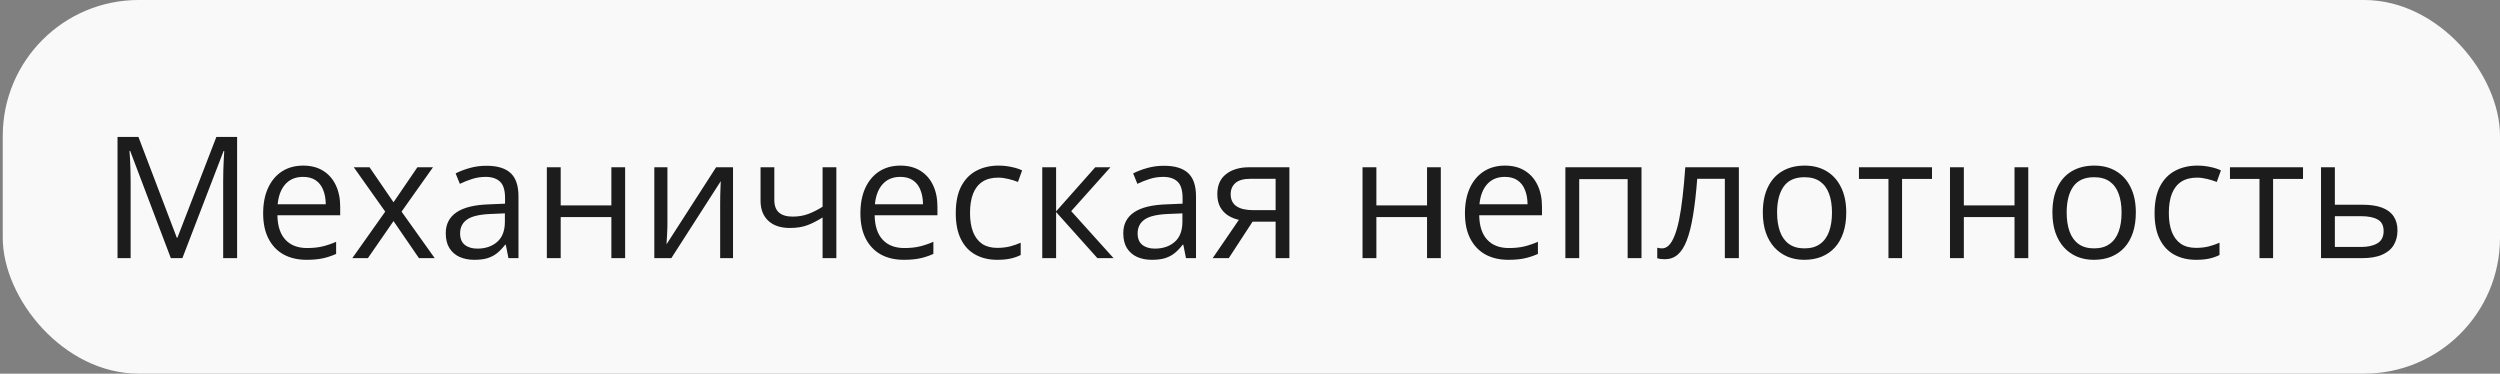 <?xml version="1.0" encoding="UTF-8"?> <svg xmlns="http://www.w3.org/2000/svg" width="368" height="55" viewBox="0 0 368 55" fill="none"><rect x="0" y="0" width="368" height="55" fill="#808080" stroke="none"/><rect x="0.406" width="367.594" height="55" rx="20" fill="#F9F9F9"></rect><path d="M25.149 38L19.156 22.204H19.058C19.09 22.538 19.119 22.945 19.143 23.425C19.168 23.905 19.188 24.43 19.204 25C19.221 25.561 19.229 26.135 19.229 26.721V38H17.3V20.153H20.376L26.028 34.997H26.114L31.851 20.153H34.903V38H32.852V26.574C32.852 26.045 32.86 25.516 32.876 24.987C32.893 24.45 32.913 23.946 32.937 23.474C32.962 22.994 32.986 22.578 33.011 22.229H32.913L26.846 38H25.149ZM44.632 24.377C45.771 24.377 46.748 24.629 47.561 25.134C48.375 25.638 48.998 26.346 49.429 27.258C49.86 28.161 50.076 29.219 50.076 30.432V31.689H40.835C40.86 33.26 41.25 34.456 42.007 35.278C42.764 36.1 43.83 36.511 45.205 36.511C46.052 36.511 46.8 36.433 47.452 36.279C48.103 36.124 48.778 35.896 49.478 35.595V37.377C48.802 37.678 48.131 37.898 47.464 38.037C46.805 38.175 46.023 38.244 45.12 38.244C43.834 38.244 42.711 37.984 41.751 37.463C40.799 36.934 40.058 36.161 39.529 35.144C39 34.126 38.736 32.881 38.736 31.408C38.736 29.968 38.976 28.723 39.456 27.673C39.944 26.615 40.628 25.801 41.507 25.231C42.394 24.662 43.435 24.377 44.632 24.377ZM44.607 26.037C43.525 26.037 42.662 26.391 42.019 27.099C41.377 27.807 40.994 28.796 40.872 30.065H47.952C47.944 29.268 47.818 28.568 47.574 27.966C47.338 27.355 46.975 26.884 46.487 26.55C45.999 26.208 45.372 26.037 44.607 26.037ZM56.705 31.152L52.078 24.621H54.397L57.925 29.773L61.441 24.621H63.736L59.109 31.152L63.992 38H61.673L57.925 32.544L54.153 38H51.858L56.705 31.152ZM71.609 24.401C73.204 24.401 74.388 24.759 75.162 25.476C75.935 26.192 76.321 27.335 76.321 28.906V38H74.844L74.454 36.023H74.356C73.981 36.511 73.591 36.922 73.184 37.255C72.777 37.581 72.305 37.829 71.768 38C71.239 38.163 70.588 38.244 69.815 38.244C69.001 38.244 68.277 38.102 67.642 37.817C67.015 37.532 66.519 37.101 66.153 36.523C65.795 35.945 65.616 35.213 65.616 34.326C65.616 32.991 66.145 31.966 67.203 31.25C68.26 30.533 69.872 30.143 72.037 30.078L74.344 29.98V29.162C74.344 28.006 74.095 27.197 73.599 26.733C73.103 26.269 72.403 26.037 71.499 26.037C70.799 26.037 70.132 26.139 69.497 26.342C68.863 26.546 68.26 26.786 67.691 27.062L67.068 25.524C67.67 25.215 68.362 24.951 69.143 24.731C69.925 24.511 70.747 24.401 71.609 24.401ZM74.319 31.408L72.281 31.494C70.612 31.559 69.436 31.831 68.753 32.312C68.069 32.792 67.727 33.471 67.727 34.35C67.727 35.115 67.959 35.681 68.423 36.047C68.887 36.413 69.501 36.596 70.266 36.596C71.455 36.596 72.427 36.267 73.184 35.607C73.941 34.948 74.319 33.959 74.319 32.641V31.408ZM82.534 24.621V30.236H89.993V24.621H92.019V38H89.993V31.957H82.534V38H80.496V24.621H82.534ZM98.245 24.621V33.032C98.245 33.194 98.241 33.406 98.233 33.666C98.225 33.919 98.212 34.191 98.196 34.484C98.18 34.769 98.164 35.046 98.147 35.315C98.139 35.575 98.127 35.791 98.111 35.961L105.411 24.621H107.901V38H106.009V29.797C106.009 29.537 106.013 29.203 106.021 28.796C106.029 28.389 106.041 27.99 106.057 27.6C106.074 27.201 106.086 26.892 106.094 26.672L98.819 38H96.316V24.621H98.245ZM113.98 24.621V29.431C113.98 30.269 114.208 30.887 114.663 31.286C115.127 31.685 115.799 31.884 116.678 31.884C117.524 31.884 118.293 31.754 118.985 31.494C119.676 31.233 120.376 30.879 121.084 30.432V24.621H123.111V38H121.084V32.006C120.336 32.486 119.599 32.865 118.875 33.142C118.151 33.418 117.284 33.557 116.275 33.557C114.899 33.557 113.833 33.199 113.077 32.482C112.328 31.766 111.953 30.798 111.953 29.577V24.621H113.98ZM132.547 24.377C133.686 24.377 134.663 24.629 135.476 25.134C136.29 25.638 136.913 26.346 137.344 27.258C137.775 28.161 137.991 29.219 137.991 30.432V31.689H128.75C128.775 33.26 129.165 34.456 129.922 35.278C130.679 36.1 131.745 36.511 133.12 36.511C133.967 36.511 134.716 36.433 135.367 36.279C136.018 36.124 136.693 35.896 137.393 35.595V37.377C136.717 37.678 136.046 37.898 135.379 38.037C134.72 38.175 133.938 38.244 133.035 38.244C131.749 38.244 130.626 37.984 129.666 37.463C128.714 36.934 127.973 36.161 127.444 35.144C126.915 34.126 126.651 32.881 126.651 31.408C126.651 29.968 126.891 28.723 127.371 27.673C127.859 26.615 128.543 25.801 129.422 25.231C130.309 24.662 131.35 24.377 132.547 24.377ZM132.522 26.037C131.44 26.037 130.577 26.391 129.934 27.099C129.292 27.807 128.909 28.796 128.787 30.065H135.867C135.859 29.268 135.733 28.568 135.489 27.966C135.253 27.355 134.89 26.884 134.402 26.55C133.914 26.208 133.287 26.037 132.522 26.037ZM146.792 38.244C145.588 38.244 144.526 37.996 143.606 37.499C142.687 37.003 141.971 36.246 141.458 35.229C140.945 34.212 140.689 32.93 140.689 31.384C140.689 29.764 140.957 28.442 141.494 27.416C142.04 26.383 142.788 25.618 143.741 25.122C144.693 24.625 145.775 24.377 146.988 24.377C147.655 24.377 148.298 24.446 148.916 24.584C149.543 24.715 150.056 24.881 150.454 25.085L149.844 26.782C149.437 26.619 148.965 26.473 148.428 26.342C147.899 26.212 147.403 26.147 146.939 26.147C146.011 26.147 145.238 26.346 144.619 26.745C144.009 27.144 143.549 27.73 143.24 28.503C142.939 29.276 142.788 30.228 142.788 31.359C142.788 32.442 142.935 33.365 143.228 34.13C143.529 34.895 143.973 35.481 144.558 35.888C145.153 36.287 145.893 36.486 146.78 36.486C147.488 36.486 148.127 36.413 148.697 36.267C149.266 36.112 149.783 35.933 150.247 35.73V37.536C149.799 37.764 149.299 37.939 148.745 38.061C148.2 38.183 147.549 38.244 146.792 38.244ZM161.221 24.621H163.455L157.681 31.079L163.919 38H161.538L155.459 31.213V38H153.421V24.621H155.459V31.115L161.221 24.621ZM171.341 24.401C172.936 24.401 174.12 24.759 174.893 25.476C175.666 26.192 176.053 27.335 176.053 28.906V38H174.576L174.185 36.023H174.087C173.713 36.511 173.322 36.922 172.915 37.255C172.508 37.581 172.036 37.829 171.499 38C170.97 38.163 170.319 38.244 169.546 38.244C168.732 38.244 168.008 38.102 167.373 37.817C166.747 37.532 166.25 37.101 165.884 36.523C165.526 35.945 165.347 35.213 165.347 34.326C165.347 32.991 165.876 31.966 166.934 31.25C167.992 30.533 169.603 30.143 171.768 30.078L174.075 29.98V29.162C174.075 28.006 173.827 27.197 173.33 26.733C172.834 26.269 172.134 26.037 171.231 26.037C170.531 26.037 169.864 26.139 169.229 26.342C168.594 26.546 167.992 26.786 167.422 27.062L166.8 25.524C167.402 25.215 168.094 24.951 168.875 24.731C169.656 24.511 170.478 24.401 171.341 24.401ZM174.051 31.408L172.012 31.494C170.344 31.559 169.168 31.831 168.484 32.312C167.801 32.792 167.459 33.471 167.459 34.35C167.459 35.115 167.691 35.681 168.155 36.047C168.619 36.413 169.233 36.596 169.998 36.596C171.186 36.596 172.159 36.267 172.915 35.607C173.672 34.948 174.051 33.959 174.051 32.641V31.408ZM180.874 38H178.506L182.364 32.36C181.802 32.238 181.281 32.031 180.801 31.738C180.321 31.437 179.93 31.026 179.629 30.505C179.336 29.984 179.19 29.337 179.19 28.564C179.19 27.278 179.617 26.302 180.472 25.634C181.334 24.959 182.469 24.621 183.877 24.621H189.798V38H187.771V32.629H184.378L180.874 38ZM181.155 28.576C181.155 29.374 181.44 29.968 182.01 30.358C182.579 30.741 183.393 30.932 184.451 30.932H187.771V26.318H184.097C183.055 26.318 182.303 26.529 181.839 26.953C181.383 27.368 181.155 27.909 181.155 28.576ZM202.603 24.621V30.236H210.061V24.621H212.088V38H210.061V31.957H202.603V38H200.564V24.621H202.603ZM221.536 24.377C222.675 24.377 223.652 24.629 224.466 25.134C225.279 25.638 225.902 26.346 226.333 27.258C226.765 28.161 226.98 29.219 226.98 30.432V31.689H217.74C217.764 33.26 218.155 34.456 218.911 35.278C219.668 36.1 220.734 36.511 222.11 36.511C222.956 36.511 223.705 36.433 224.356 36.279C225.007 36.124 225.682 35.896 226.382 35.595V37.377C225.707 37.678 225.035 37.898 224.368 38.037C223.709 38.175 222.928 38.244 222.024 38.244C220.738 38.244 219.615 37.984 218.655 37.463C217.703 36.934 216.962 36.161 216.433 35.144C215.904 34.126 215.64 32.881 215.64 31.408C215.64 29.968 215.88 28.723 216.36 27.673C216.848 26.615 217.532 25.801 218.411 25.231C219.298 24.662 220.34 24.377 221.536 24.377ZM221.512 26.037C220.429 26.037 219.567 26.391 218.924 27.099C218.281 27.807 217.898 28.796 217.776 30.065H224.856C224.848 29.268 224.722 28.568 224.478 27.966C224.242 27.355 223.88 26.884 223.391 26.55C222.903 26.208 222.277 26.037 221.512 26.037ZM241.629 24.621V38H239.59V26.367H232.461V38H230.423V24.621H241.629ZM255.96 38H253.897V26.318H249.832C249.669 28.426 249.462 30.232 249.209 31.738C248.965 33.235 248.656 34.46 248.282 35.412C247.915 36.356 247.468 37.052 246.939 37.499C246.418 37.939 245.795 38.159 245.071 38.159C244.851 38.159 244.644 38.147 244.449 38.122C244.253 38.098 244.086 38.057 243.948 38V36.462C244.054 36.495 244.164 36.519 244.278 36.535C244.4 36.551 244.526 36.56 244.656 36.56C245.022 36.56 245.356 36.409 245.657 36.108C245.966 35.799 246.243 35.335 246.487 34.716C246.739 34.098 246.963 33.317 247.159 32.373C247.354 31.42 247.525 30.301 247.671 29.016C247.826 27.722 247.96 26.257 248.074 24.621H255.96V38ZM271.768 31.286C271.768 32.385 271.626 33.365 271.341 34.228C271.056 35.091 270.645 35.819 270.108 36.413C269.571 37.007 268.92 37.463 268.155 37.78C267.398 38.09 266.539 38.244 265.579 38.244C264.684 38.244 263.862 38.09 263.113 37.78C262.373 37.463 261.73 37.007 261.184 36.413C260.647 35.819 260.228 35.091 259.927 34.228C259.634 33.365 259.488 32.385 259.488 31.286C259.488 29.821 259.736 28.576 260.232 27.551C260.729 26.517 261.437 25.732 262.356 25.195C263.284 24.65 264.387 24.377 265.664 24.377C266.885 24.377 267.951 24.65 268.863 25.195C269.782 25.74 270.494 26.529 270.999 27.563C271.512 28.588 271.768 29.829 271.768 31.286ZM261.587 31.286C261.587 32.36 261.73 33.292 262.015 34.081C262.299 34.871 262.739 35.481 263.333 35.913C263.927 36.344 264.692 36.56 265.628 36.56C266.556 36.56 267.316 36.344 267.911 35.913C268.513 35.481 268.956 34.871 269.241 34.081C269.526 33.292 269.668 32.36 269.668 31.286C269.668 30.22 269.526 29.3 269.241 28.527C268.956 27.746 268.517 27.144 267.923 26.721C267.329 26.297 266.56 26.086 265.616 26.086C264.224 26.086 263.203 26.546 262.552 27.465C261.909 28.385 261.587 29.659 261.587 31.286ZM284.39 26.342H279.983V38H277.981V26.342H273.636V24.621H284.39V26.342ZM289.078 24.621V30.236H296.536V24.621H298.562V38H296.536V31.957H289.078V38H287.039V24.621H289.078ZM314.395 31.286C314.395 32.385 314.252 33.365 313.968 34.228C313.683 35.091 313.272 35.819 312.735 36.413C312.198 37.007 311.547 37.463 310.782 37.78C310.025 38.09 309.166 38.244 308.206 38.244C307.311 38.244 306.489 38.09 305.74 37.78C305 37.463 304.357 37.007 303.811 36.413C303.274 35.819 302.855 35.091 302.554 34.228C302.261 33.365 302.115 32.385 302.115 31.286C302.115 29.821 302.363 28.576 302.859 27.551C303.356 26.517 304.064 25.732 304.983 25.195C305.911 24.65 307.014 24.377 308.291 24.377C309.512 24.377 310.578 24.65 311.49 25.195C312.409 25.74 313.121 26.529 313.626 27.563C314.139 28.588 314.395 29.829 314.395 31.286ZM304.214 31.286C304.214 32.36 304.357 33.292 304.641 34.081C304.926 34.871 305.366 35.481 305.96 35.913C306.554 36.344 307.319 36.56 308.255 36.56C309.182 36.56 309.943 36.344 310.537 35.913C311.14 35.481 311.583 34.871 311.868 34.081C312.153 33.292 312.295 32.36 312.295 31.286C312.295 30.22 312.153 29.3 311.868 28.527C311.583 27.746 311.144 27.144 310.55 26.721C309.956 26.297 309.187 26.086 308.243 26.086C306.851 26.086 305.83 26.546 305.179 27.465C304.536 28.385 304.214 29.659 304.214 31.286ZM323.257 38.244C322.053 38.244 320.991 37.996 320.071 37.499C319.152 37.003 318.435 36.246 317.923 35.229C317.41 34.212 317.154 32.93 317.154 31.384C317.154 29.764 317.422 28.442 317.959 27.416C318.505 26.383 319.253 25.618 320.205 25.122C321.158 24.625 322.24 24.377 323.453 24.377C324.12 24.377 324.763 24.446 325.381 24.584C326.008 24.715 326.521 24.881 326.919 25.085L326.309 26.782C325.902 26.619 325.43 26.473 324.893 26.342C324.364 26.212 323.868 26.147 323.404 26.147C322.476 26.147 321.703 26.346 321.084 26.745C320.474 27.144 320.014 27.73 319.705 28.503C319.404 29.276 319.253 30.228 319.253 31.359C319.253 32.442 319.4 33.365 319.693 34.13C319.994 34.895 320.437 35.481 321.023 35.888C321.617 36.287 322.358 36.486 323.245 36.486C323.953 36.486 324.592 36.413 325.161 36.267C325.731 36.112 326.248 35.933 326.712 35.73V37.536C326.264 37.764 325.764 37.939 325.21 38.061C324.665 38.183 324.014 38.244 323.257 38.244ZM339.004 26.342H334.598V38H332.596V26.342H328.25V24.621H339.004V26.342ZM343.692 30.139H347.793C348.933 30.139 349.881 30.281 350.638 30.566C351.394 30.851 351.96 31.274 352.334 31.835C352.717 32.397 352.908 33.093 352.908 33.923C352.908 34.753 352.721 35.473 352.347 36.084C351.98 36.694 351.411 37.166 350.638 37.499C349.873 37.833 348.884 38 347.671 38H341.653V24.621H343.692V30.139ZM350.87 34.02C350.87 33.199 350.577 32.629 349.991 32.312C349.413 31.986 348.603 31.823 347.561 31.823H343.692V36.352H347.574C348.55 36.352 349.344 36.173 349.954 35.815C350.564 35.449 350.87 34.851 350.87 34.02Z" fill="#1C1C1C"></path></svg> 